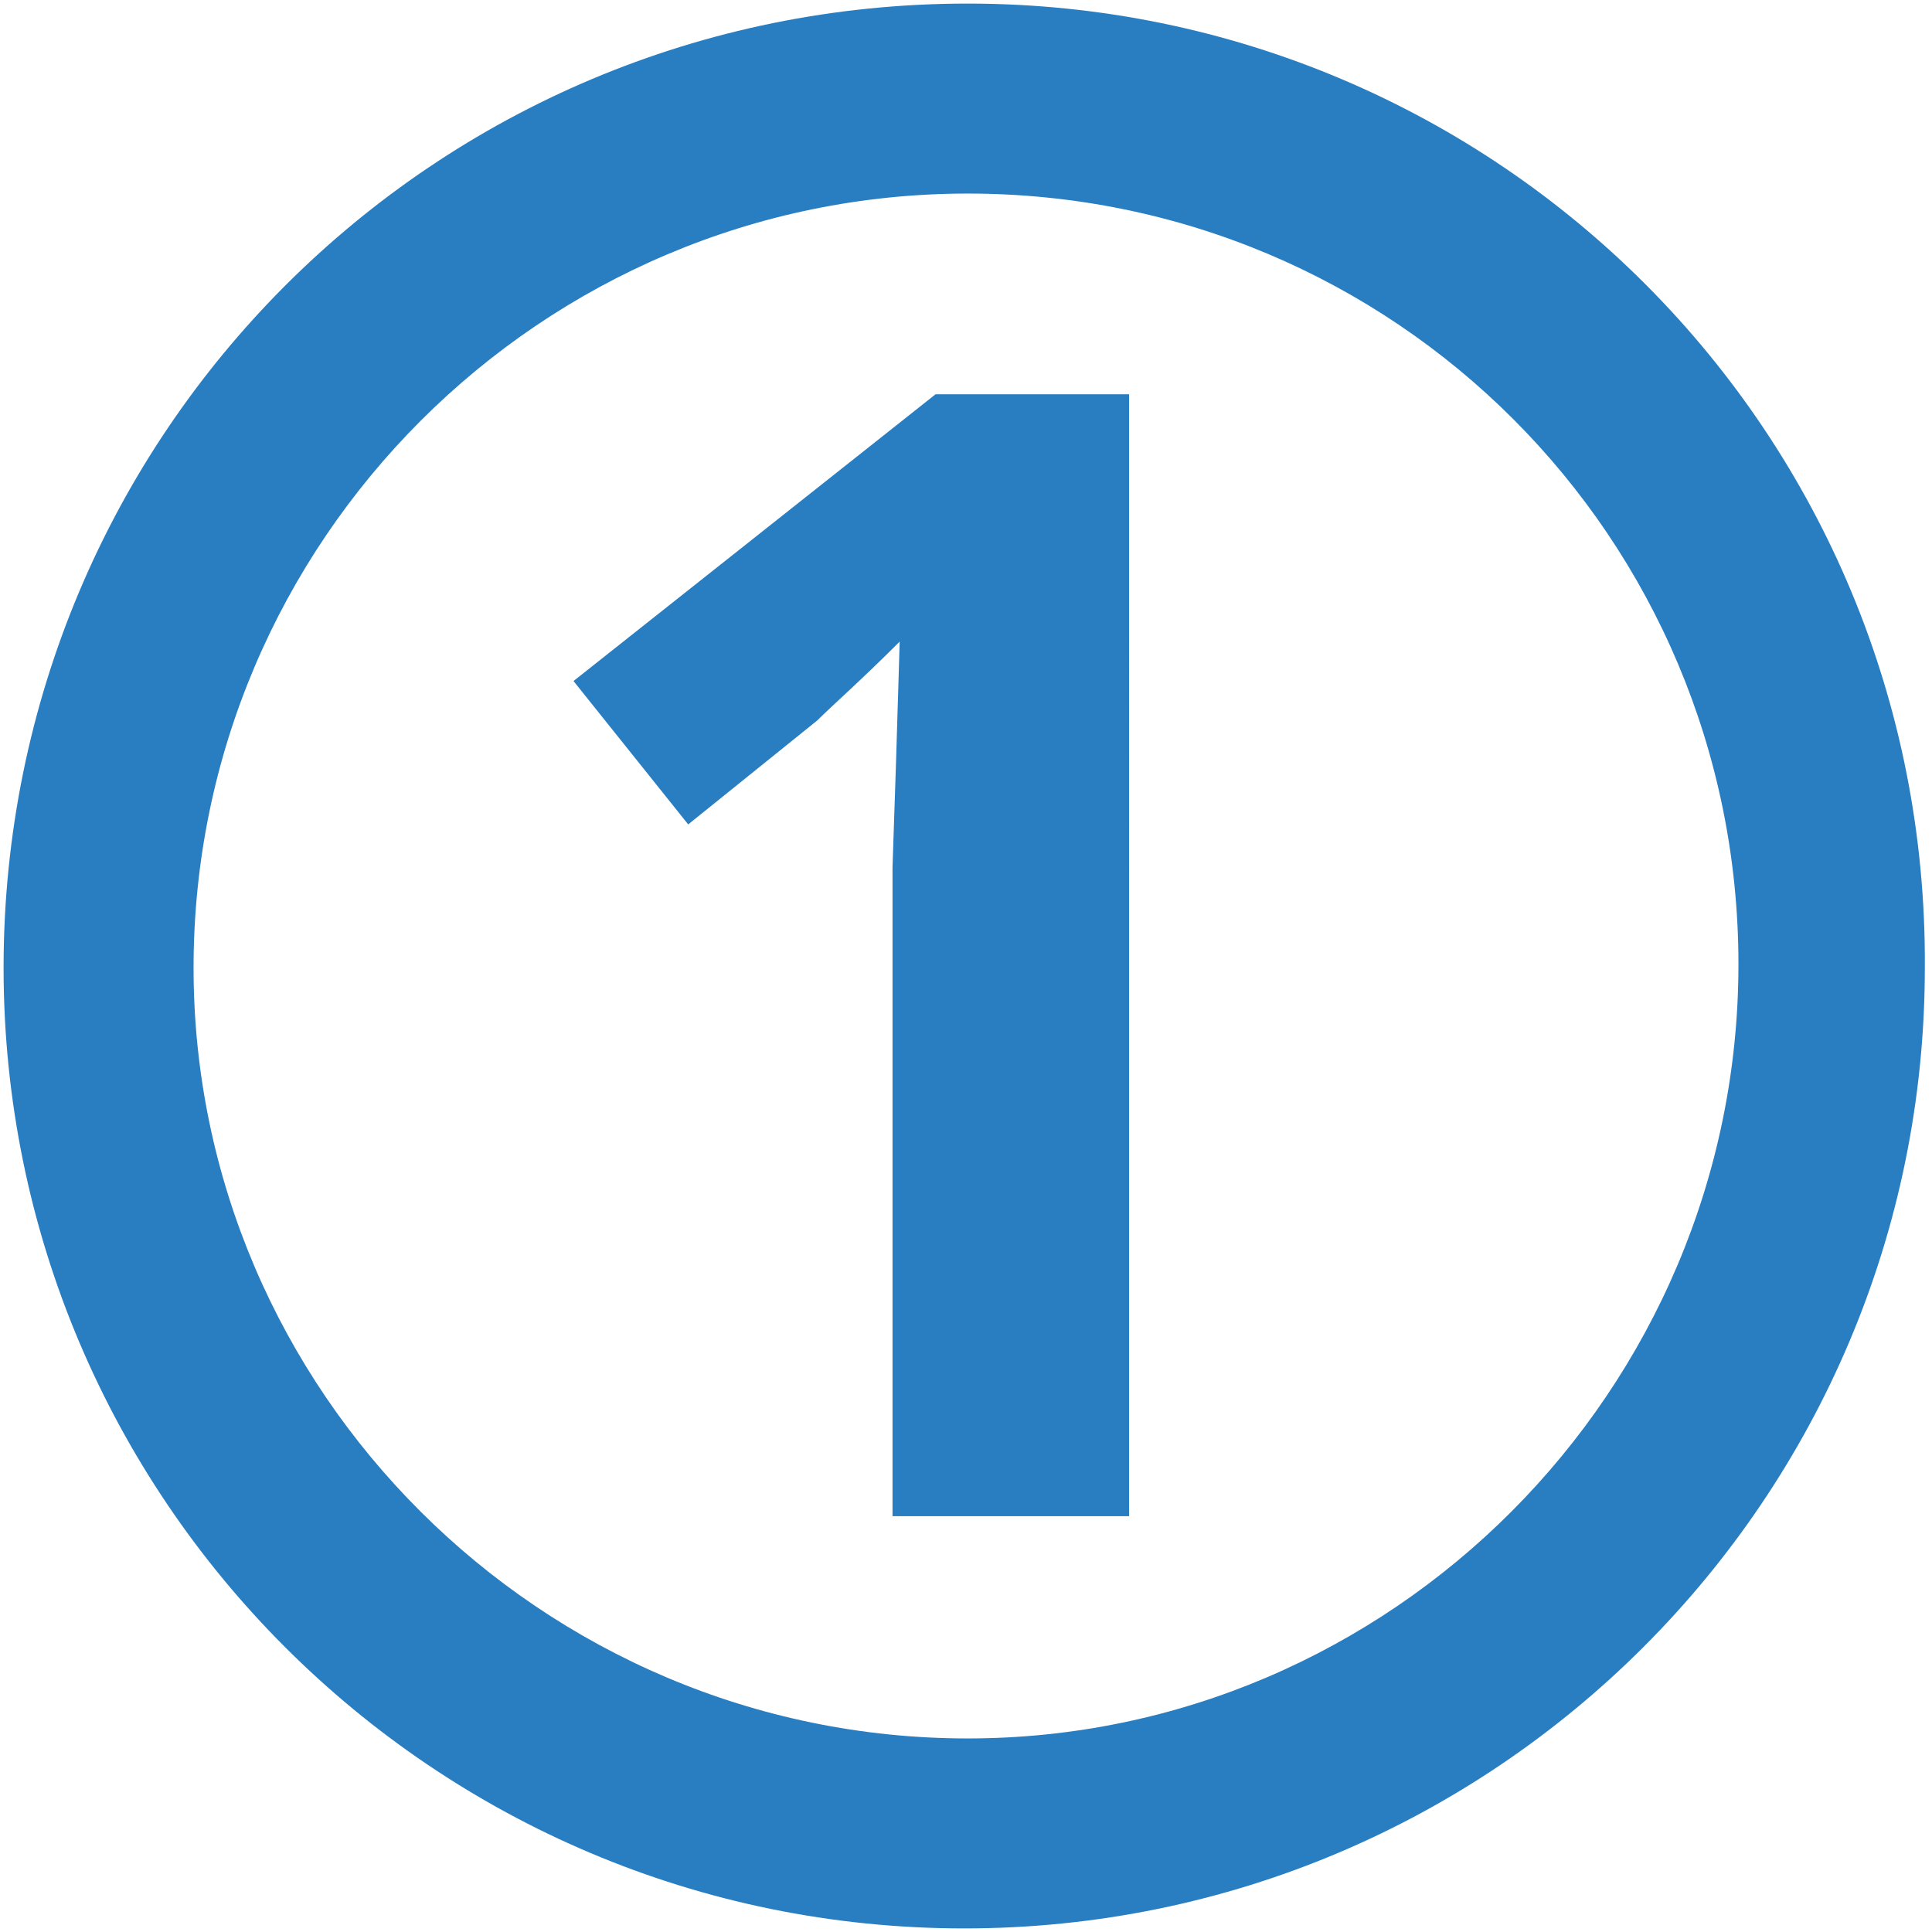 <?xml version="1.0" encoding="utf-8"?>
<!-- Generator: Adobe Illustrator 22.0.0, SVG Export Plug-In . SVG Version: 6.00 Build 0)  -->
<svg version="1.1" id="Layer_1" xmlns="http://www.w3.org/2000/svg" xmlns:xlink="http://www.w3.org/1999/xlink" x="0px" y="0px"
	 viewBox="0 0 53.9 53.9" style="enable-background:new 0 0 53.9 53.9;" xml:space="preserve">
<style type="text/css">
	.st0{fill:#297dc1;}
</style>
<path class="st0" d="M27,0.1C12.1,0.1,0.1,12.1,0.1,27c0,14.8,12,26.8,26.8,26.8c14.8,0,26.8-12,26.8-26.8
	C53.8,12.1,41.8,0.1,27,0.1z M27,48.5C15.1,48.5,5.4,38.8,5.4,27C5.4,15.1,15.1,5.4,27,5.4c11.9,0,21.5,9.6,21.5,21.5
	C48.5,38.8,38.8,48.5,27,48.5z"/>
<g>
	<path class="st0" d="M31.5,42.3h-6.6V24.2l0.1-3l0.1-3.3c-1.1,1.1-1.9,1.8-2.3,2.2L19.2,23l-3.2-4l10.1-8h5.4V42.3z"/>
</g>
</svg>
